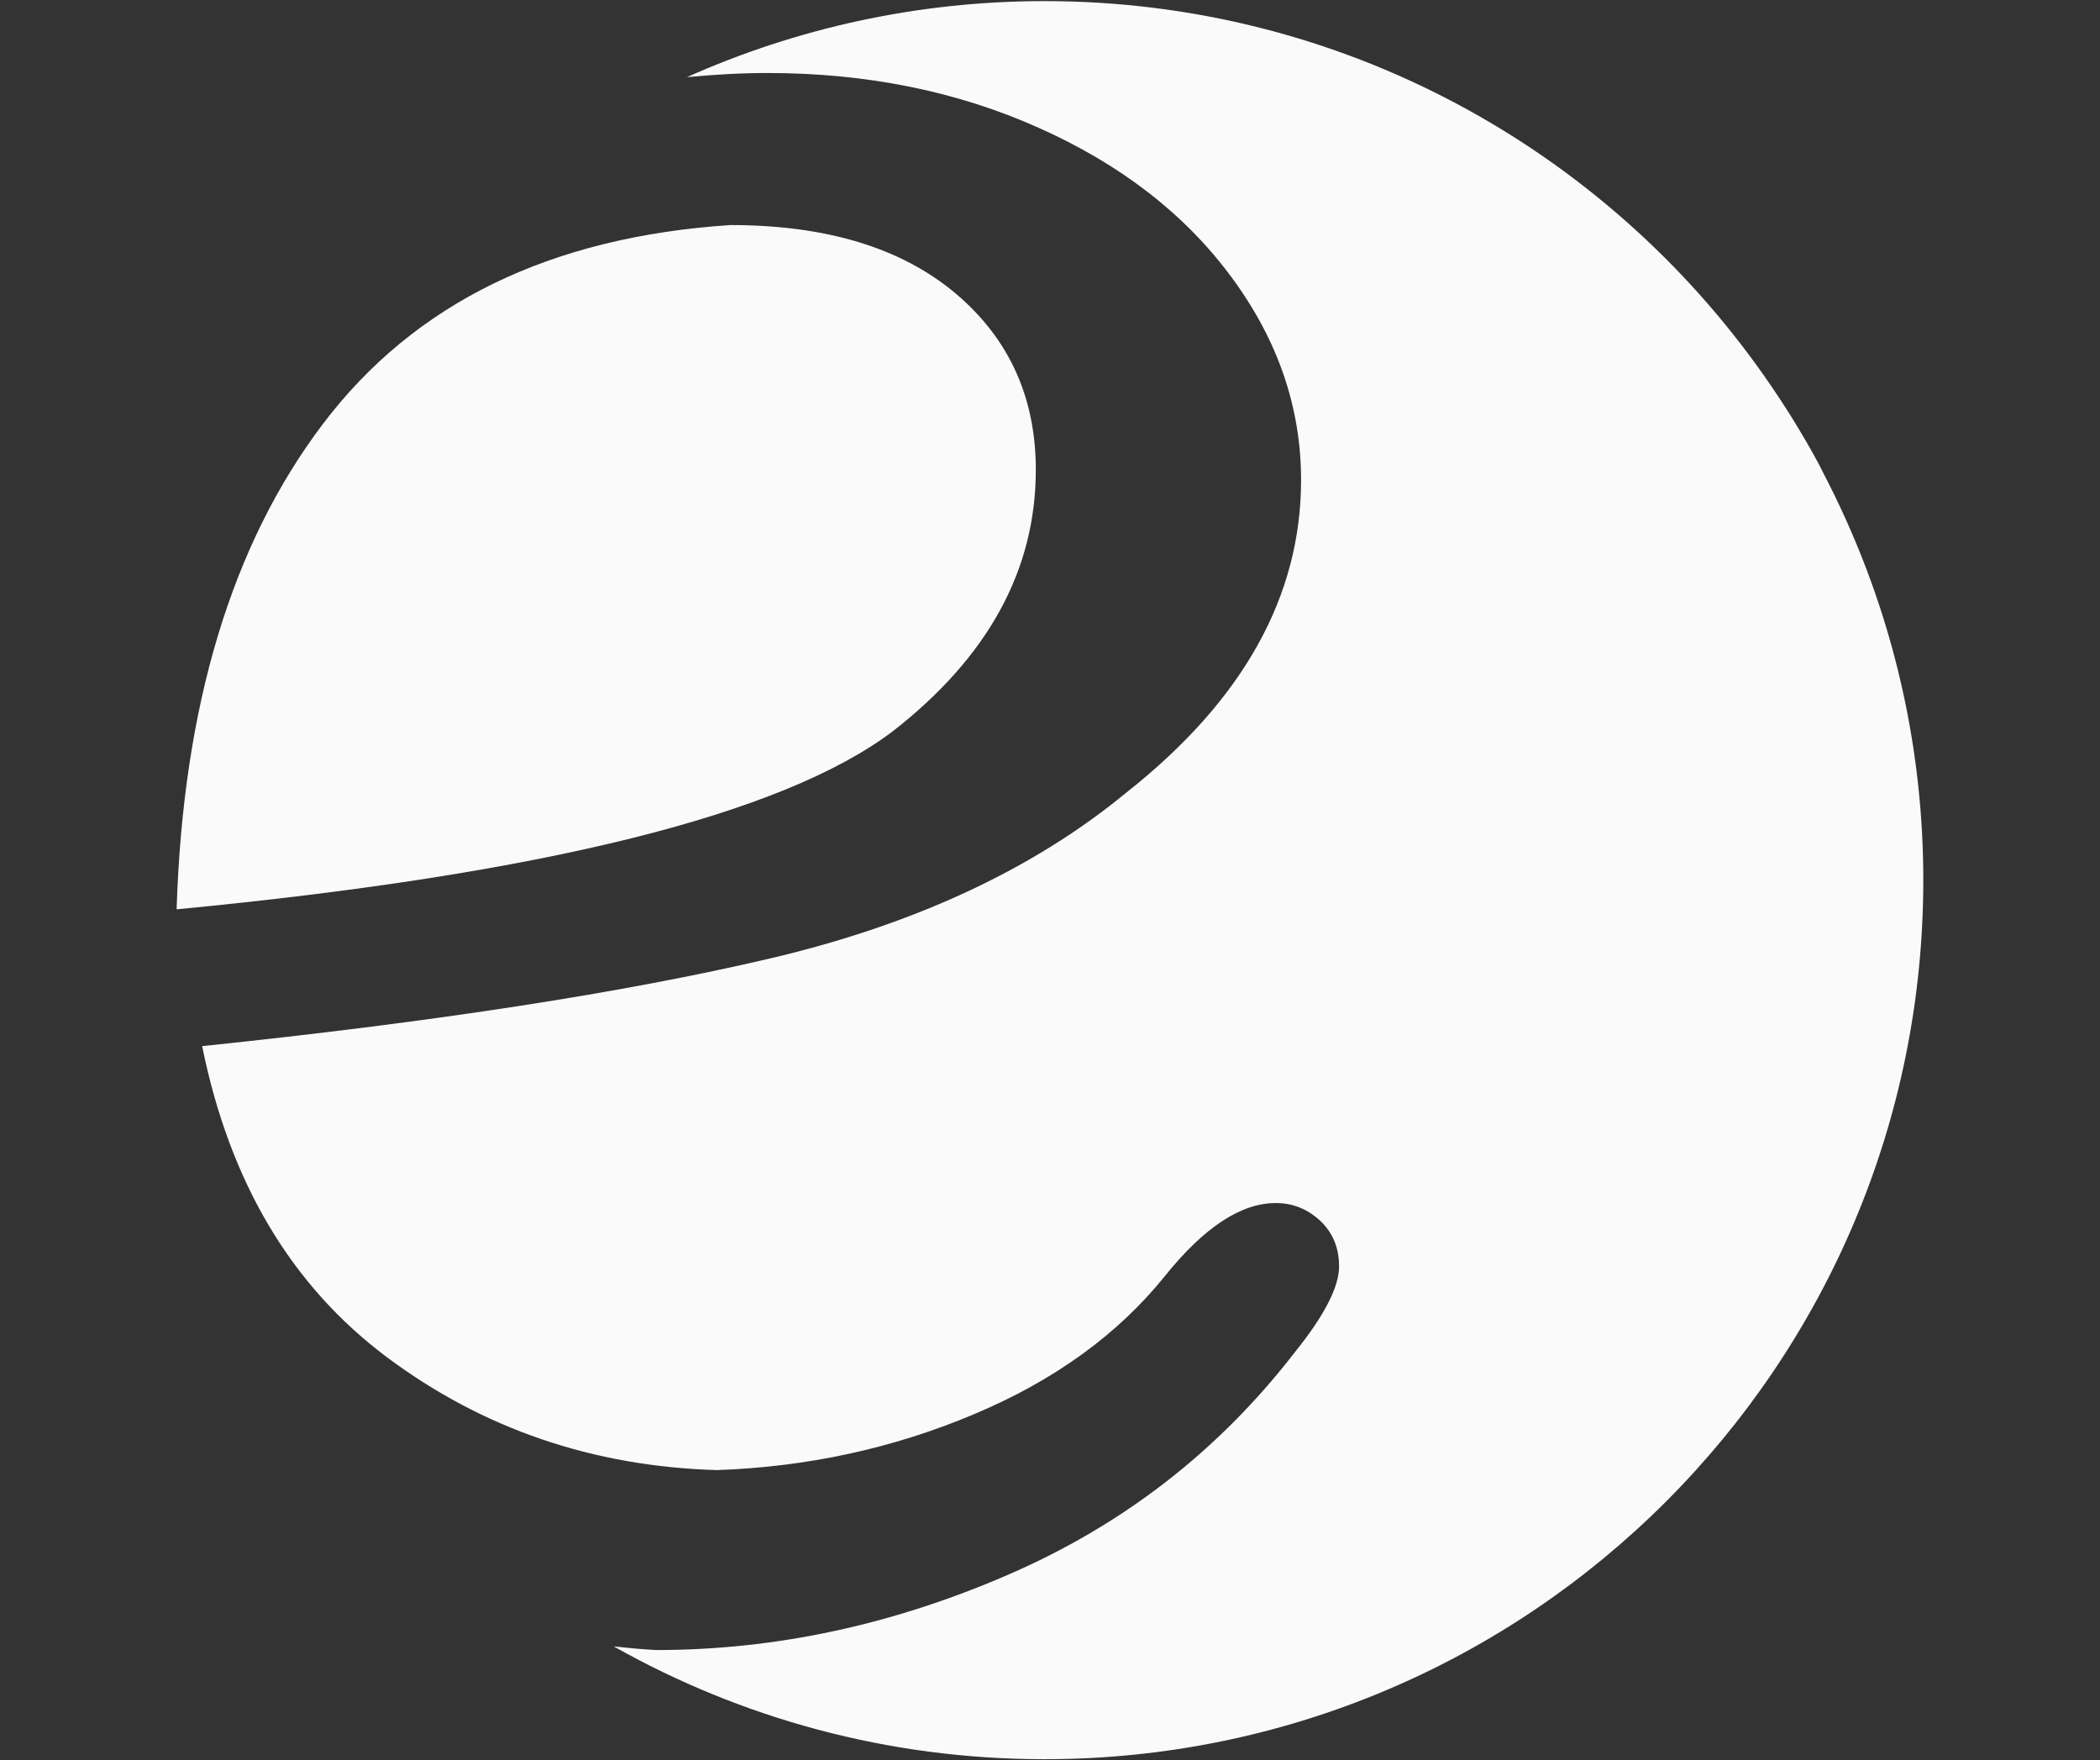 <?xml version="1.0" encoding="UTF-8"?>
<svg id="Capa_6" data-name="Capa 6" xmlns="http://www.w3.org/2000/svg" viewBox="0 0 940.15 788">
  <rect x="0" y="0" width="940.15" height="788" fill="#333333" stroke="none"/>
  <defs>
    <style>
      .cls-1 {
        fill: #fafafa;
      }
    </style>
  </defs>
  <path class="cls-1" d="M815.91,210.97c-.57-1.08-1.09-2.19-1.67-3.27-3.73-6.95-7.72-13.73-11.84-20.42-1.72-2.78-3.5-5.51-5.28-8.24-2.43-3.74-4.95-7.4-7.5-11.05C718.41,66.74,600.76.5,467.58.5c-57,0-111.12,12.22-160.03,34.02,11.82-1.09,23.77-1.84,36.04-1.84,44.41,0,84.92,8.18,121.52,24.58,36.55,16.3,65.3,38.52,86.13,66.7,20.88,28.21,31.24,58.49,31.24,90.94,0,52.12-26.08,98.71-78.08,139.77-41.48,34.24-94.74,59.14-159.69,74.38-65.12,15.28-149.81,28.37-254.21,39.24,12.32,60.88,39.9,107.23,82.77,139.29,42.87,31.99,92.18,48.91,147.84,50.49,40.19-1.43,78.43-9.66,114.54-24.84,36.2-15.14,64.83-35.89,85.85-62,17.54-21.84,34.09-32.7,49.63-32.7,7.63,0,14.19,2.67,19.86,7.89,5.71,5.35,8.5,12.2,8.5,20.49,0,9.2-6.61,22.01-19.77,38.36-34.09,44.14-76.87,77.34-128.5,99.69-51.7,22.41-104.08,33.66-157.38,33.66-6.46-.31-12.78-.94-19.08-1.62,56.99,32.1,122.72,50.49,192.78,50.49,217.32,0,393.5-176.18,393.5-393.5,0-57.78-12.56-112.6-34.93-162.03-3.21-7.12-6.63-14.12-10.24-21Z"/>
  <path class="cls-1" d="M463.73,210.36c0-32.72-12.19-59.18-36.38-79.39-24.18-20.13-57.67-30.23-100.37-30.23-80.68,5.33-141.42,34.95-182.3,88.89-40.97,54.01-62.79,126.45-65.61,217.42,164.35-15.76,271.27-42.35,320.65-79.73,42.61-33.18,64-72.17,64-116.97Z"/>
</svg>